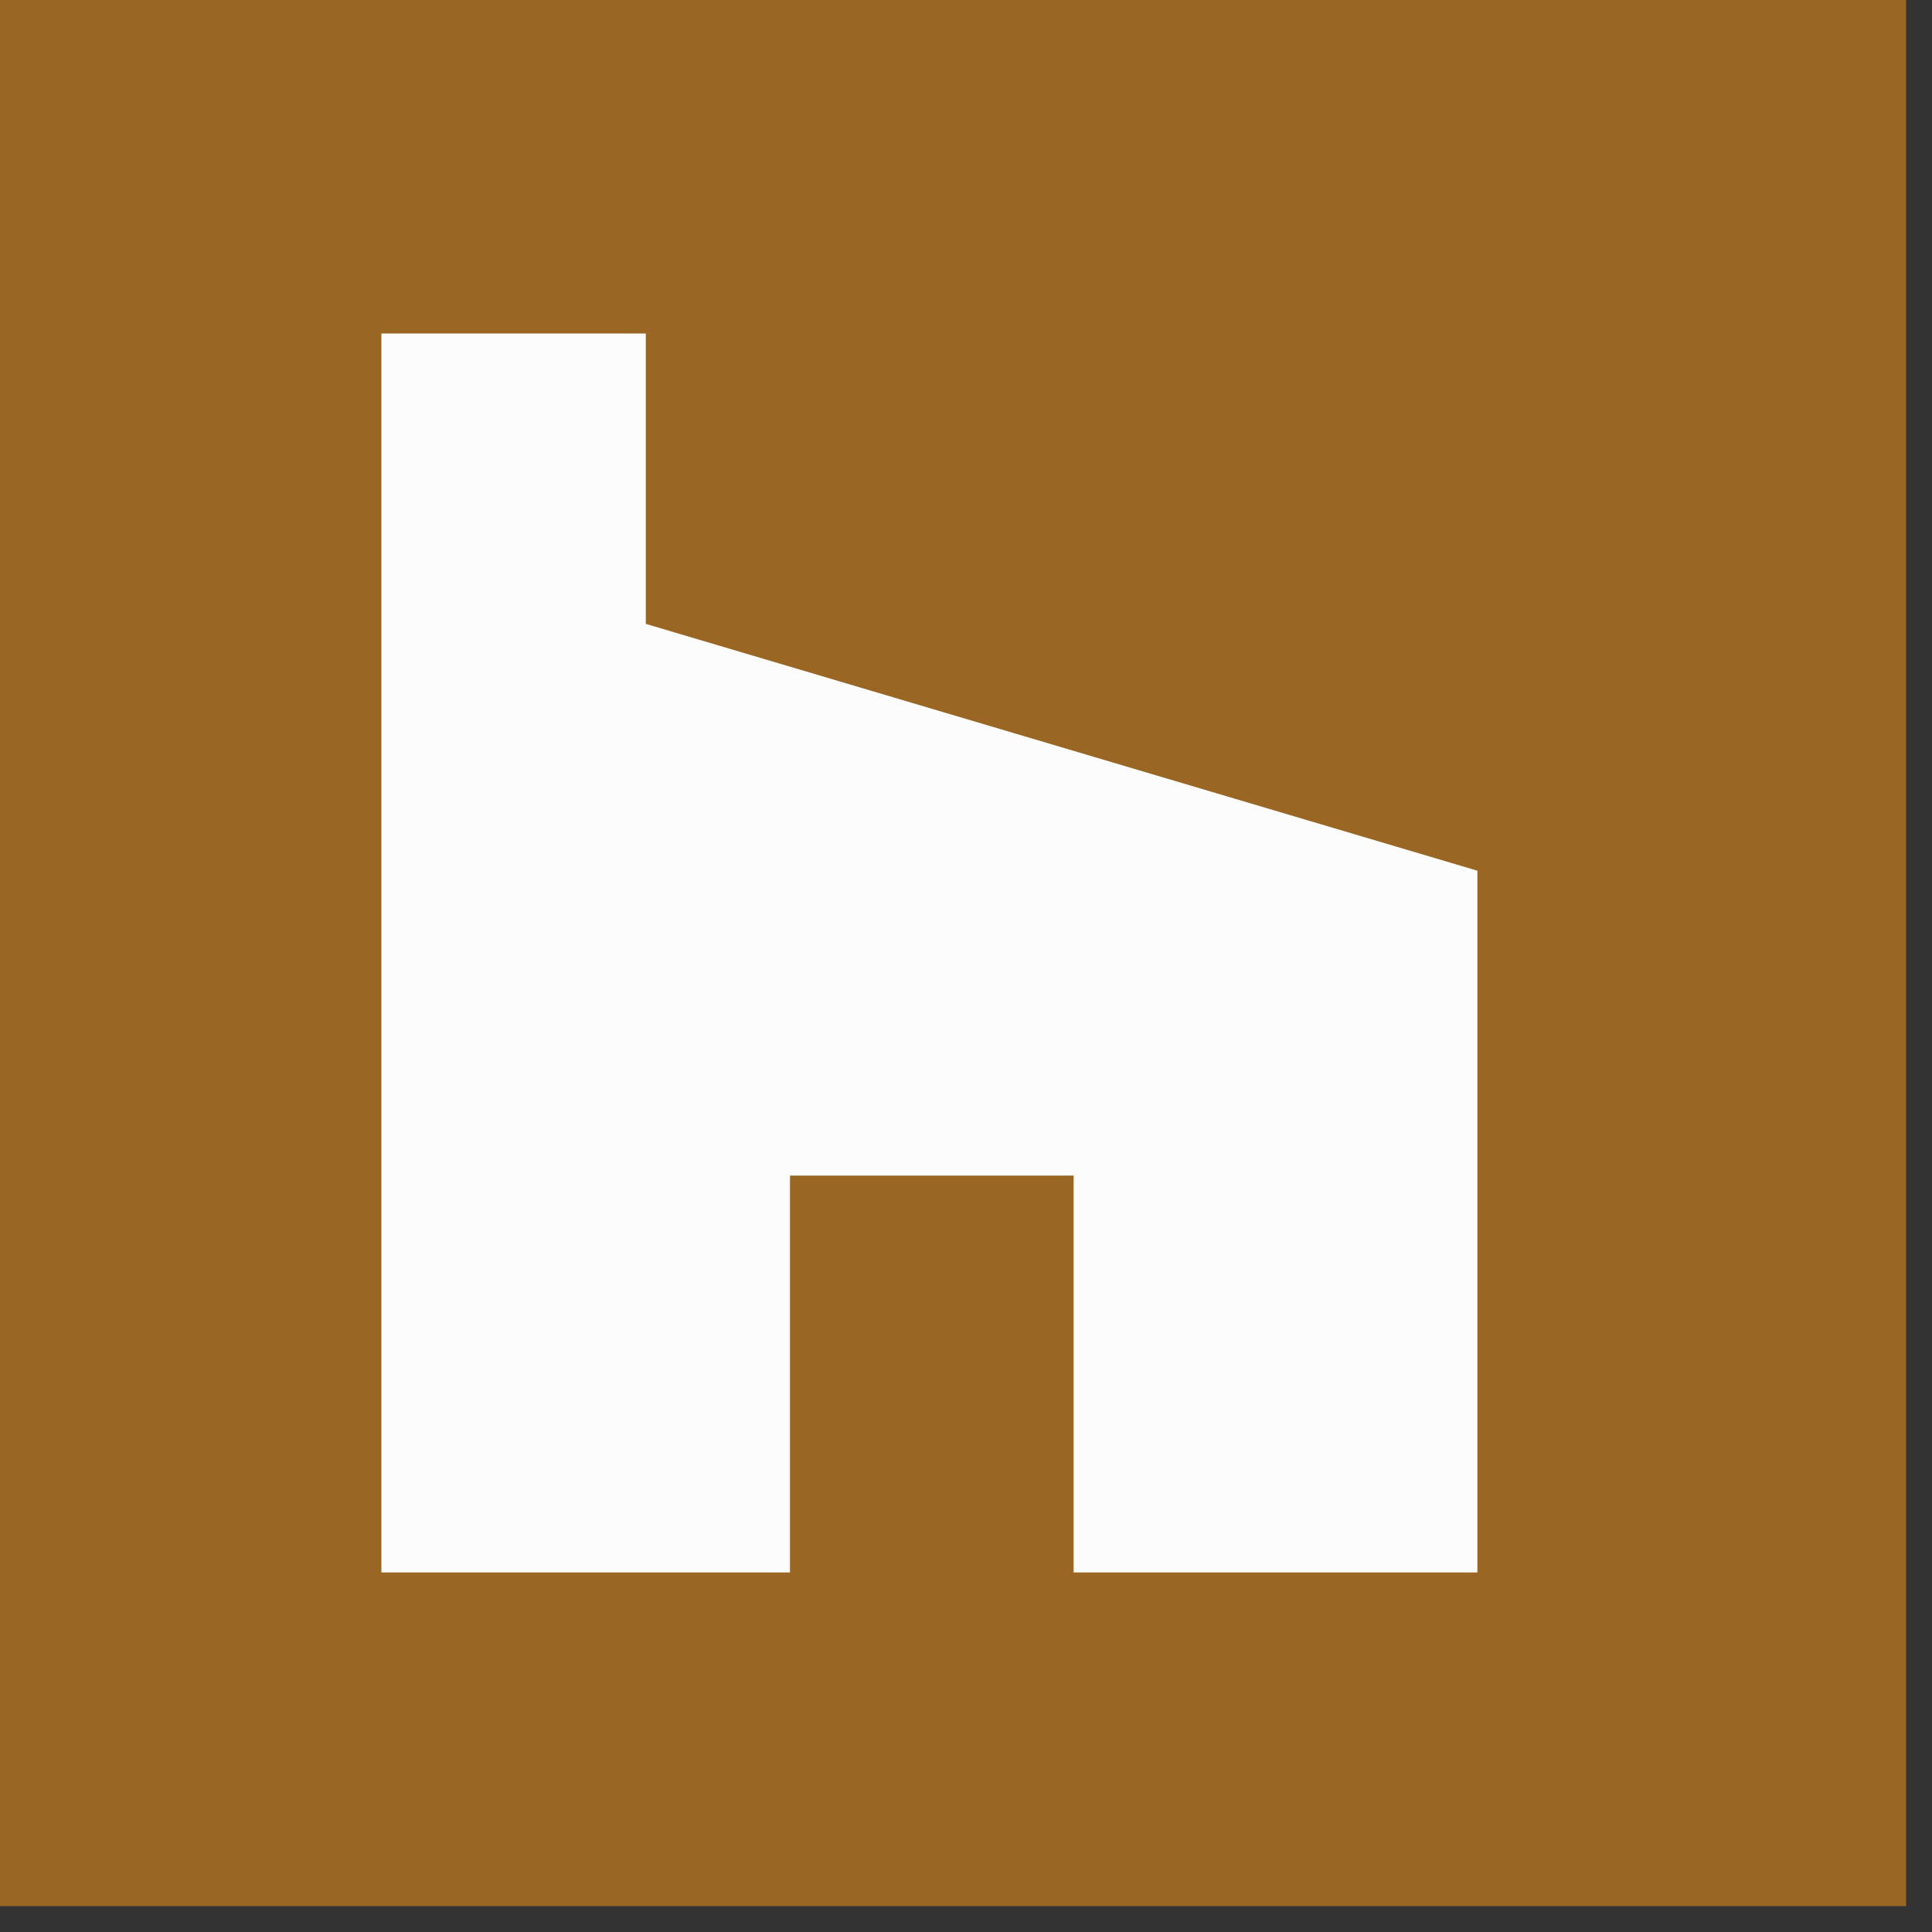 <?xml version="1.0" encoding="utf-8"?>
<svg xmlns="http://www.w3.org/2000/svg" fill="none" height="100%" overflow="visible" preserveAspectRatio="none" style="display: block;" viewBox="0 0 59 59" width="100%">
<rect x="0" y="0" width="59" height="59" fill="#333333" stroke="none"/>
<g id="Frame 10">
<rect fill="#996723" height="58.209" width="58.209"/>
<path d="M19.721 10.184H11.647V48.02H24.125V35.901H32.786V48.02H45.117V26.59L19.721 19.052V10.184Z" fill="#FCFCFC" id="Vector 380"/>
</g>
</svg>